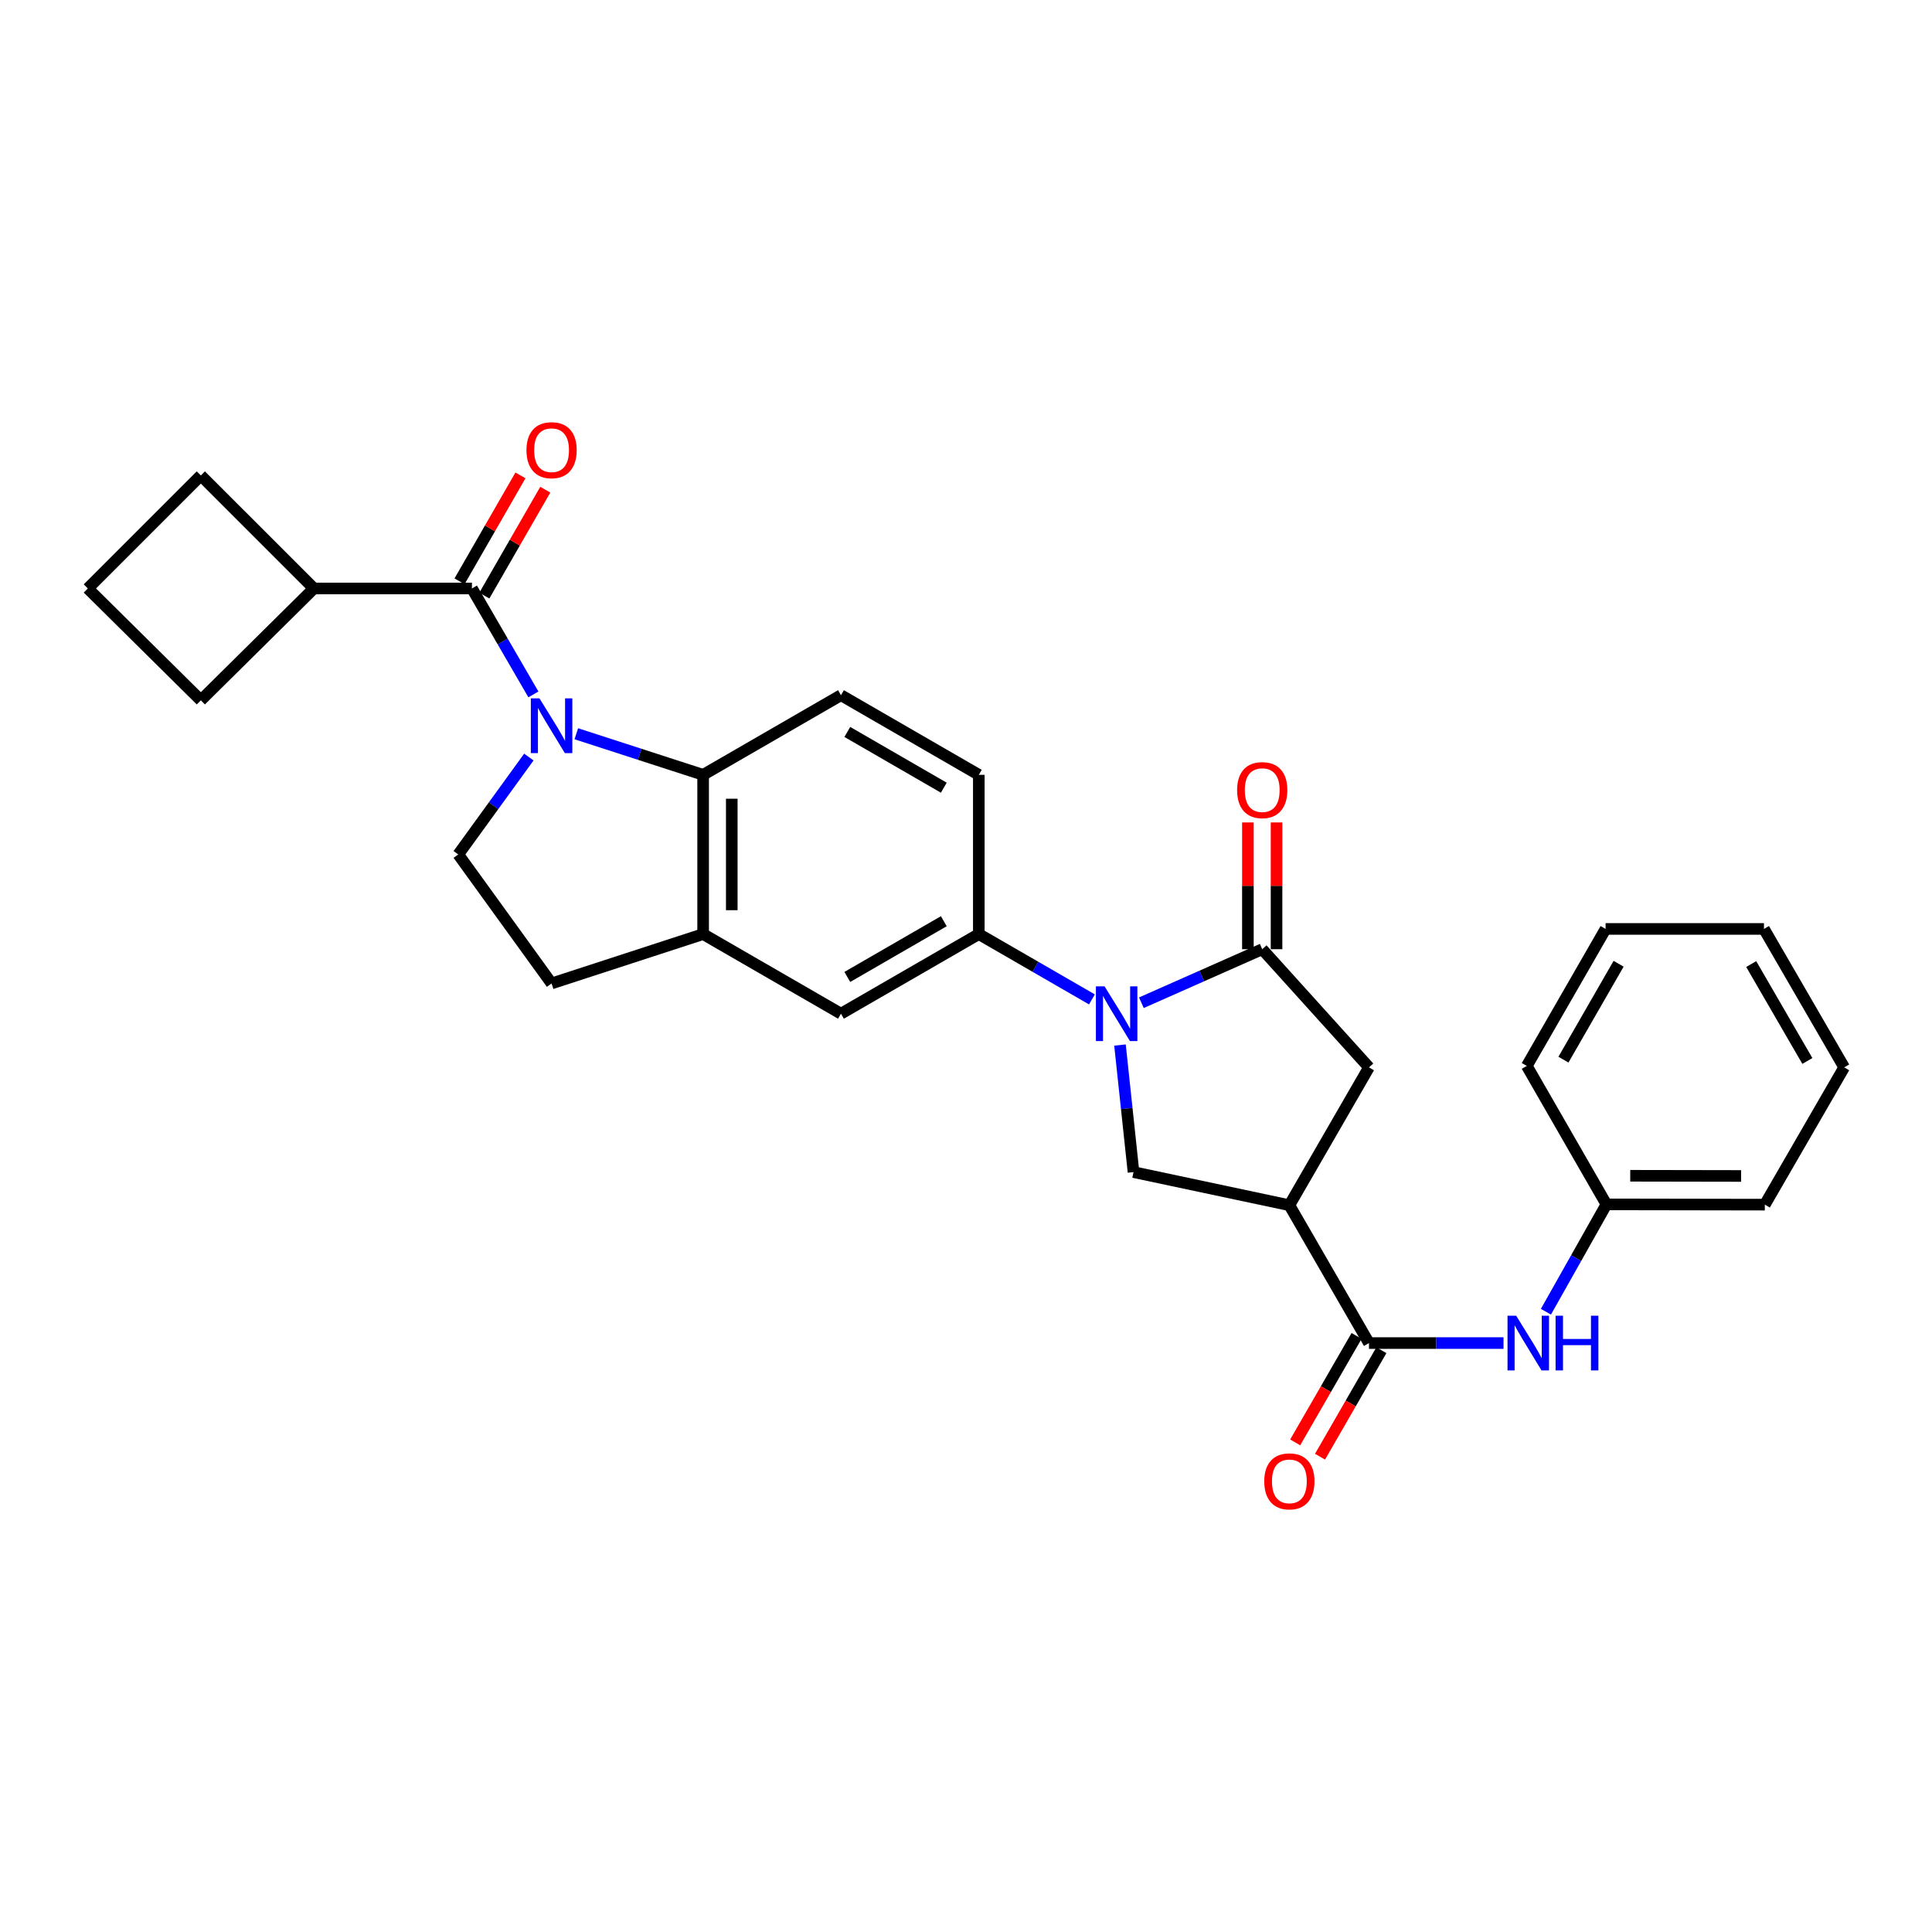 <?xml version='1.0' encoding='iso-8859-1'?>
<svg version='1.1' baseProfile='full'
              xmlns='http://www.w3.org/2000/svg'
                      xmlns:rdkit='http://www.rdkit.org/xml'
                      xmlns:xlink='http://www.w3.org/1999/xlink'
                  xml:space='preserve'
width='1000px' height='1000px' viewBox='0 0 1000 1000'>
<!-- END OF HEADER -->
<rect style='opacity:1.0;fill:#FFFFFF;stroke:none' width='1000' height='1000' x='0' y='0'> </rect>
<path class='bond-2' d='M 276.089,359.426 L 260.182,332.008' style='fill:none;fill-rule:evenodd;stroke:#0000FF;stroke-width:6px;stroke-linecap:butt;stroke-linejoin:miter;stroke-opacity:1' />
<path class='bond-2' d='M 260.182,332.008 L 244.274,304.589' style='fill:none;fill-rule:evenodd;stroke:#000000;stroke-width:6px;stroke-linecap:butt;stroke-linejoin:miter;stroke-opacity:1' />
<path class='bond-4' d='M 298.297,379.787 L 331.117,390.42' style='fill:none;fill-rule:evenodd;stroke:#0000FF;stroke-width:6px;stroke-linecap:butt;stroke-linejoin:miter;stroke-opacity:1' />
<path class='bond-4' d='M 331.117,390.42 L 363.936,401.053' style='fill:none;fill-rule:evenodd;stroke:#000000;stroke-width:6px;stroke-linecap:butt;stroke-linejoin:miter;stroke-opacity:1' />
<path class='bond-10' d='M 273.737,391.857 L 255.463,417.058' style='fill:none;fill-rule:evenodd;stroke:#0000FF;stroke-width:6px;stroke-linecap:butt;stroke-linejoin:miter;stroke-opacity:1' />
<path class='bond-10' d='M 255.463,417.058 L 237.189,442.259' style='fill:none;fill-rule:evenodd;stroke:#000000;stroke-width:6px;stroke-linecap:butt;stroke-linejoin:miter;stroke-opacity:1' />
<path class='bond-0' d='M 565.179,517.294 L 535.905,500.388' style='fill:none;fill-rule:evenodd;stroke:#0000FF;stroke-width:6px;stroke-linecap:butt;stroke-linejoin:miter;stroke-opacity:1' />
<path class='bond-0' d='M 535.905,500.388 L 506.631,483.481' style='fill:none;fill-rule:evenodd;stroke:#000000;stroke-width:6px;stroke-linecap:butt;stroke-linejoin:miter;stroke-opacity:1' />
<path class='bond-1' d='M 590.779,519.015 L 622.051,505.161' style='fill:none;fill-rule:evenodd;stroke:#0000FF;stroke-width:6px;stroke-linecap:butt;stroke-linejoin:miter;stroke-opacity:1' />
<path class='bond-1' d='M 622.051,505.161 L 653.322,491.307' style='fill:none;fill-rule:evenodd;stroke:#000000;stroke-width:6px;stroke-linecap:butt;stroke-linejoin:miter;stroke-opacity:1' />
<path class='bond-6' d='M 579.705,540.908 L 583.204,573.792' style='fill:none;fill-rule:evenodd;stroke:#0000FF;stroke-width:6px;stroke-linecap:butt;stroke-linejoin:miter;stroke-opacity:1' />
<path class='bond-6' d='M 583.204,573.792 L 586.703,606.677' style='fill:none;fill-rule:evenodd;stroke:#000000;stroke-width:6px;stroke-linecap:butt;stroke-linejoin:miter;stroke-opacity:1' />
<path class='bond-9' d='M 653.322,491.307 L 708.581,552.473' style='fill:none;fill-rule:evenodd;stroke:#000000;stroke-width:6px;stroke-linecap:butt;stroke-linejoin:miter;stroke-opacity:1' />
<path class='bond-14' d='M 660.736,491.307 L 660.736,458.503' style='fill:none;fill-rule:evenodd;stroke:#000000;stroke-width:6px;stroke-linecap:butt;stroke-linejoin:miter;stroke-opacity:1' />
<path class='bond-14' d='M 660.736,458.503 L 660.736,425.7' style='fill:none;fill-rule:evenodd;stroke:#FF0000;stroke-width:6px;stroke-linecap:butt;stroke-linejoin:miter;stroke-opacity:1' />
<path class='bond-14' d='M 645.908,491.307 L 645.908,458.503' style='fill:none;fill-rule:evenodd;stroke:#000000;stroke-width:6px;stroke-linecap:butt;stroke-linejoin:miter;stroke-opacity:1' />
<path class='bond-14' d='M 645.908,458.503 L 645.908,425.7' style='fill:none;fill-rule:evenodd;stroke:#FF0000;stroke-width:6px;stroke-linecap:butt;stroke-linejoin:miter;stroke-opacity:1' />
<path class='bond-15' d='M 250.7,308.286 L 266.471,280.873' style='fill:none;fill-rule:evenodd;stroke:#000000;stroke-width:6px;stroke-linecap:butt;stroke-linejoin:miter;stroke-opacity:1' />
<path class='bond-15' d='M 266.471,280.873 L 282.242,253.46' style='fill:none;fill-rule:evenodd;stroke:#FF0000;stroke-width:6px;stroke-linecap:butt;stroke-linejoin:miter;stroke-opacity:1' />
<path class='bond-15' d='M 237.847,300.892 L 253.618,273.479' style='fill:none;fill-rule:evenodd;stroke:#000000;stroke-width:6px;stroke-linecap:butt;stroke-linejoin:miter;stroke-opacity:1' />
<path class='bond-15' d='M 253.618,273.479 L 269.389,246.066' style='fill:none;fill-rule:evenodd;stroke:#FF0000;stroke-width:6px;stroke-linecap:butt;stroke-linejoin:miter;stroke-opacity:1' />
<path class='bond-19' d='M 244.274,304.589 L 162.456,304.589' style='fill:none;fill-rule:evenodd;stroke:#000000;stroke-width:6px;stroke-linecap:butt;stroke-linejoin:miter;stroke-opacity:1' />
<path class='bond-3' d='M 667.376,623.82 L 586.703,606.677' style='fill:none;fill-rule:evenodd;stroke:#000000;stroke-width:6px;stroke-linecap:butt;stroke-linejoin:miter;stroke-opacity:1' />
<path class='bond-5' d='M 667.376,623.82 L 708.581,695.168' style='fill:none;fill-rule:evenodd;stroke:#000000;stroke-width:6px;stroke-linecap:butt;stroke-linejoin:miter;stroke-opacity:1' />
<path class='bond-32' d='M 667.376,623.82 L 708.581,552.473' style='fill:none;fill-rule:evenodd;stroke:#000000;stroke-width:6px;stroke-linecap:butt;stroke-linejoin:miter;stroke-opacity:1' />
<path class='bond-8' d='M 363.936,401.053 L 363.936,483.481' style='fill:none;fill-rule:evenodd;stroke:#000000;stroke-width:6px;stroke-linecap:butt;stroke-linejoin:miter;stroke-opacity:1' />
<path class='bond-8' d='M 378.764,413.418 L 378.764,471.117' style='fill:none;fill-rule:evenodd;stroke:#000000;stroke-width:6px;stroke-linecap:butt;stroke-linejoin:miter;stroke-opacity:1' />
<path class='bond-13' d='M 363.936,401.053 L 435.284,359.832' style='fill:none;fill-rule:evenodd;stroke:#000000;stroke-width:6px;stroke-linecap:butt;stroke-linejoin:miter;stroke-opacity:1' />
<path class='bond-11' d='M 708.581,695.168 L 743.403,695.168' style='fill:none;fill-rule:evenodd;stroke:#000000;stroke-width:6px;stroke-linecap:butt;stroke-linejoin:miter;stroke-opacity:1' />
<path class='bond-11' d='M 743.403,695.168 L 778.224,695.168' style='fill:none;fill-rule:evenodd;stroke:#0000FF;stroke-width:6px;stroke-linecap:butt;stroke-linejoin:miter;stroke-opacity:1' />
<path class='bond-18' d='M 702.158,691.466 L 686.276,719.022' style='fill:none;fill-rule:evenodd;stroke:#000000;stroke-width:6px;stroke-linecap:butt;stroke-linejoin:miter;stroke-opacity:1' />
<path class='bond-18' d='M 686.276,719.022 L 670.394,746.578' style='fill:none;fill-rule:evenodd;stroke:#FF0000;stroke-width:6px;stroke-linecap:butt;stroke-linejoin:miter;stroke-opacity:1' />
<path class='bond-18' d='M 715.005,698.87 L 699.123,726.426' style='fill:none;fill-rule:evenodd;stroke:#000000;stroke-width:6px;stroke-linecap:butt;stroke-linejoin:miter;stroke-opacity:1' />
<path class='bond-18' d='M 699.123,726.426 L 683.241,753.983' style='fill:none;fill-rule:evenodd;stroke:#FF0000;stroke-width:6px;stroke-linecap:butt;stroke-linejoin:miter;stroke-opacity:1' />
<path class='bond-7' d='M 506.631,483.481 L 506.631,401.053' style='fill:none;fill-rule:evenodd;stroke:#000000;stroke-width:6px;stroke-linecap:butt;stroke-linejoin:miter;stroke-opacity:1' />
<path class='bond-30' d='M 506.631,483.481 L 435.284,524.686' style='fill:none;fill-rule:evenodd;stroke:#000000;stroke-width:6px;stroke-linecap:butt;stroke-linejoin:miter;stroke-opacity:1' />
<path class='bond-30' d='M 488.514,476.821 L 438.57,505.665' style='fill:none;fill-rule:evenodd;stroke:#000000;stroke-width:6px;stroke-linecap:butt;stroke-linejoin:miter;stroke-opacity:1' />
<path class='bond-12' d='M 363.936,483.481 L 435.284,524.686' style='fill:none;fill-rule:evenodd;stroke:#000000;stroke-width:6px;stroke-linecap:butt;stroke-linejoin:miter;stroke-opacity:1' />
<path class='bond-29' d='M 363.936,483.481 L 285.496,509.035' style='fill:none;fill-rule:evenodd;stroke:#000000;stroke-width:6px;stroke-linecap:butt;stroke-linejoin:miter;stroke-opacity:1' />
<path class='bond-16' d='M 237.189,442.259 L 285.496,509.035' style='fill:none;fill-rule:evenodd;stroke:#000000;stroke-width:6px;stroke-linecap:butt;stroke-linejoin:miter;stroke-opacity:1' />
<path class='bond-20' d='M 800.168,678.948 L 815.829,651.166' style='fill:none;fill-rule:evenodd;stroke:#0000FF;stroke-width:6px;stroke-linecap:butt;stroke-linejoin:miter;stroke-opacity:1' />
<path class='bond-20' d='M 815.829,651.166 L 831.489,623.384' style='fill:none;fill-rule:evenodd;stroke:#000000;stroke-width:6px;stroke-linecap:butt;stroke-linejoin:miter;stroke-opacity:1' />
<path class='bond-17' d='M 435.284,359.832 L 506.631,401.053' style='fill:none;fill-rule:evenodd;stroke:#000000;stroke-width:6px;stroke-linecap:butt;stroke-linejoin:miter;stroke-opacity:1' />
<path class='bond-17' d='M 438.568,378.854 L 488.511,407.709' style='fill:none;fill-rule:evenodd;stroke:#000000;stroke-width:6px;stroke-linecap:butt;stroke-linejoin:miter;stroke-opacity:1' />
<path class='bond-22' d='M 162.456,304.589 L 103.951,362.484' style='fill:none;fill-rule:evenodd;stroke:#000000;stroke-width:6px;stroke-linecap:butt;stroke-linejoin:miter;stroke-opacity:1' />
<path class='bond-23' d='M 162.456,304.589 L 103.951,246.092' style='fill:none;fill-rule:evenodd;stroke:#000000;stroke-width:6px;stroke-linecap:butt;stroke-linejoin:miter;stroke-opacity:1' />
<path class='bond-24' d='M 831.489,623.384 L 913.464,623.524' style='fill:none;fill-rule:evenodd;stroke:#000000;stroke-width:6px;stroke-linecap:butt;stroke-linejoin:miter;stroke-opacity:1' />
<path class='bond-24' d='M 843.811,608.576 L 901.193,608.675' style='fill:none;fill-rule:evenodd;stroke:#000000;stroke-width:6px;stroke-linecap:butt;stroke-linejoin:miter;stroke-opacity:1' />
<path class='bond-25' d='M 831.489,623.384 L 790.267,551.715' style='fill:none;fill-rule:evenodd;stroke:#000000;stroke-width:6px;stroke-linecap:butt;stroke-linejoin:miter;stroke-opacity:1' />
<path class='bond-21' d='M 45.455,304.589 L 103.951,246.092' style='fill:none;fill-rule:evenodd;stroke:#000000;stroke-width:6px;stroke-linecap:butt;stroke-linejoin:miter;stroke-opacity:1' />
<path class='bond-31' d='M 45.455,304.589 L 103.951,362.484' style='fill:none;fill-rule:evenodd;stroke:#000000;stroke-width:6px;stroke-linecap:butt;stroke-linejoin:miter;stroke-opacity:1' />
<path class='bond-26' d='M 913.464,623.524 L 954.545,552.473' style='fill:none;fill-rule:evenodd;stroke:#000000;stroke-width:6px;stroke-linecap:butt;stroke-linejoin:miter;stroke-opacity:1' />
<path class='bond-27' d='M 790.267,551.715 L 831.053,480.812' style='fill:none;fill-rule:evenodd;stroke:#000000;stroke-width:6px;stroke-linecap:butt;stroke-linejoin:miter;stroke-opacity:1' />
<path class='bond-27' d='M 809.238,548.473 L 837.788,498.841' style='fill:none;fill-rule:evenodd;stroke:#000000;stroke-width:6px;stroke-linecap:butt;stroke-linejoin:miter;stroke-opacity:1' />
<path class='bond-33' d='M 954.545,552.473 L 913.027,480.812' style='fill:none;fill-rule:evenodd;stroke:#000000;stroke-width:6px;stroke-linecap:butt;stroke-linejoin:miter;stroke-opacity:1' />
<path class='bond-33' d='M 935.487,549.157 L 906.425,498.994' style='fill:none;fill-rule:evenodd;stroke:#000000;stroke-width:6px;stroke-linecap:butt;stroke-linejoin:miter;stroke-opacity:1' />
<path class='bond-28' d='M 831.053,480.812 L 913.027,480.812' style='fill:none;fill-rule:evenodd;stroke:#000000;stroke-width:6px;stroke-linecap:butt;stroke-linejoin:miter;stroke-opacity:1' />
<path  class='atom-0' d='M 279.236 361.48
L 288.516 376.48
Q 289.436 377.96, 290.916 380.64
Q 292.396 383.32, 292.476 383.48
L 292.476 361.48
L 296.236 361.48
L 296.236 389.8
L 292.356 389.8
L 282.396 373.4
Q 281.236 371.48, 279.996 369.28
Q 278.796 367.08, 278.436 366.4
L 278.436 389.8
L 274.756 389.8
L 274.756 361.48
L 279.236 361.48
' fill='#0000FF'/>
<path  class='atom-1' d='M 571.719 510.526
L 580.999 525.526
Q 581.919 527.006, 583.399 529.686
Q 584.879 532.366, 584.959 532.526
L 584.959 510.526
L 588.719 510.526
L 588.719 538.846
L 584.839 538.846
L 574.879 522.446
Q 573.719 520.526, 572.479 518.326
Q 571.279 516.126, 570.919 515.446
L 570.919 538.846
L 567.239 538.846
L 567.239 510.526
L 571.719 510.526
' fill='#0000FF'/>
<path  class='atom-12' d='M 784.765 681.008
L 794.045 696.008
Q 794.965 697.488, 796.445 700.168
Q 797.925 702.848, 798.005 703.008
L 798.005 681.008
L 801.765 681.008
L 801.765 709.328
L 797.885 709.328
L 787.925 692.928
Q 786.765 691.008, 785.525 688.808
Q 784.325 686.608, 783.965 685.928
L 783.965 709.328
L 780.285 709.328
L 780.285 681.008
L 784.765 681.008
' fill='#0000FF'/>
<path  class='atom-12' d='M 805.165 681.008
L 809.005 681.008
L 809.005 693.048
L 823.485 693.048
L 823.485 681.008
L 827.325 681.008
L 827.325 709.328
L 823.485 709.328
L 823.485 696.248
L 809.005 696.248
L 809.005 709.328
L 805.165 709.328
L 805.165 681.008
' fill='#0000FF'/>
<path  class='atom-15' d='M 640.322 408.959
Q 640.322 402.159, 643.682 398.359
Q 647.042 394.559, 653.322 394.559
Q 659.602 394.559, 662.962 398.359
Q 666.322 402.159, 666.322 408.959
Q 666.322 415.839, 662.922 419.759
Q 659.522 423.639, 653.322 423.639
Q 647.082 423.639, 643.682 419.759
Q 640.322 415.879, 640.322 408.959
M 653.322 420.439
Q 657.642 420.439, 659.962 417.559
Q 662.322 414.639, 662.322 408.959
Q 662.322 403.399, 659.962 400.599
Q 657.642 397.759, 653.322 397.759
Q 649.002 397.759, 646.642 400.559
Q 644.322 403.359, 644.322 408.959
Q 644.322 414.679, 646.642 417.559
Q 649.002 420.439, 653.322 420.439
' fill='#FF0000'/>
<path  class='atom-16' d='M 272.496 233.016
Q 272.496 226.216, 275.856 222.416
Q 279.216 218.616, 285.496 218.616
Q 291.776 218.616, 295.136 222.416
Q 298.496 226.216, 298.496 233.016
Q 298.496 239.896, 295.096 243.816
Q 291.696 247.696, 285.496 247.696
Q 279.256 247.696, 275.856 243.816
Q 272.496 239.936, 272.496 233.016
M 285.496 244.496
Q 289.816 244.496, 292.136 241.616
Q 294.496 238.696, 294.496 233.016
Q 294.496 227.456, 292.136 224.656
Q 289.816 221.816, 285.496 221.816
Q 281.176 221.816, 278.816 224.616
Q 276.496 227.416, 276.496 233.016
Q 276.496 238.736, 278.816 241.616
Q 281.176 244.496, 285.496 244.496
' fill='#FF0000'/>
<path  class='atom-19' d='M 654.376 766.744
Q 654.376 759.944, 657.736 756.144
Q 661.096 752.344, 667.376 752.344
Q 673.656 752.344, 677.016 756.144
Q 680.376 759.944, 680.376 766.744
Q 680.376 773.624, 676.976 777.544
Q 673.576 781.424, 667.376 781.424
Q 661.136 781.424, 657.736 777.544
Q 654.376 773.664, 654.376 766.744
M 667.376 778.224
Q 671.696 778.224, 674.016 775.344
Q 676.376 772.424, 676.376 766.744
Q 676.376 761.184, 674.016 758.384
Q 671.696 755.544, 667.376 755.544
Q 663.056 755.544, 660.696 758.344
Q 658.376 761.144, 658.376 766.744
Q 658.376 772.464, 660.696 775.344
Q 663.056 778.224, 667.376 778.224
' fill='#FF0000'/>
</svg>
